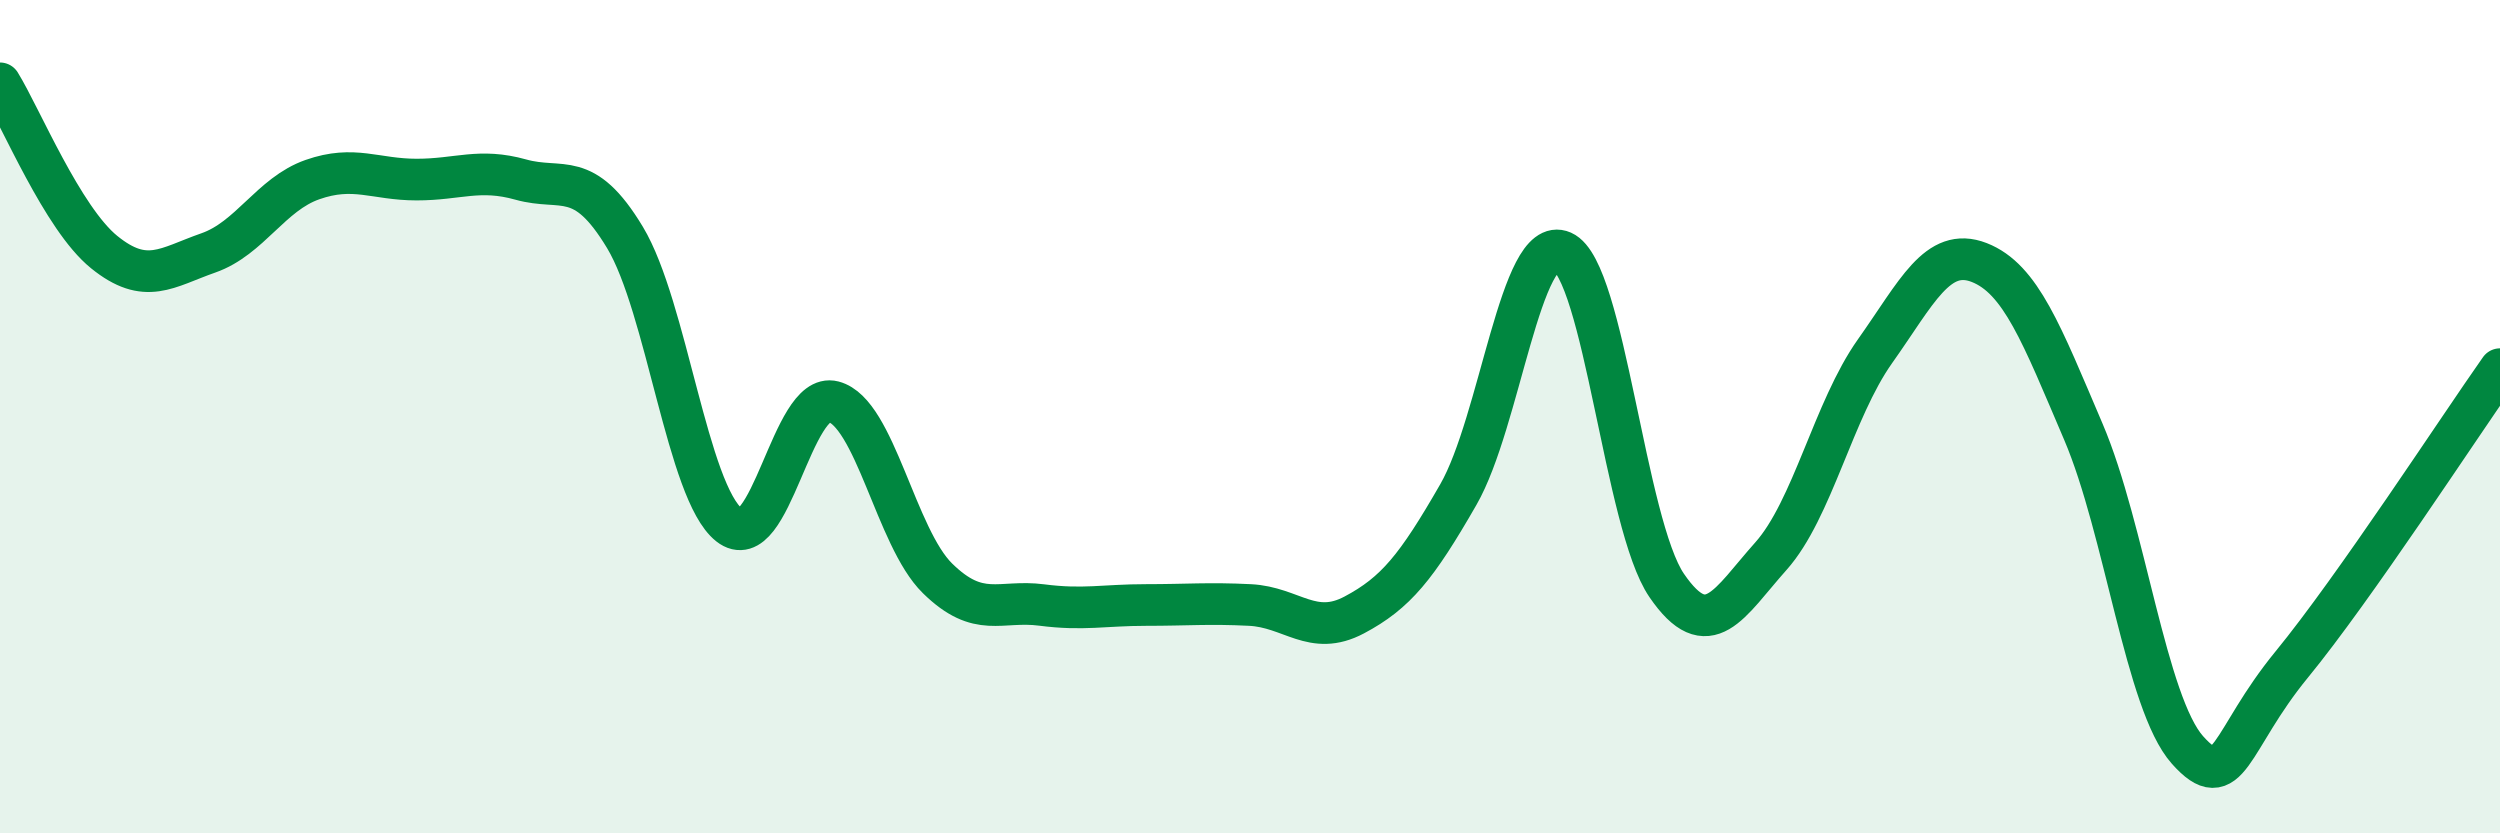 
    <svg width="60" height="20" viewBox="0 0 60 20" xmlns="http://www.w3.org/2000/svg">
      <path
        d="M 0,2 C 0.5,2.81 1.5,5.24 2.5,6.05 C 3.5,6.86 4,6.42 5,6.07 C 6,5.72 6.5,4.66 7.5,4.31 C 8.5,3.96 9,4.31 10,4.31 C 11,4.31 11.5,4.03 12.5,4.31 C 13.5,4.59 14,4.04 15,5.7 C 16,7.36 16.5,11.81 17.5,12.6 C 18.5,13.39 19,9.38 20,9.64 C 21,9.9 21.5,12.9 22.5,13.88 C 23.5,14.86 24,14.39 25,14.52 C 26,14.65 26.5,14.52 27.5,14.52 C 28.5,14.52 29,14.47 30,14.52 C 31,14.57 31.5,15.29 32.5,14.76 C 33.5,14.23 34,13.61 35,11.87 C 36,10.13 36.5,5.6 37.5,6.04 C 38.5,6.48 39,12.59 40,14.05 C 41,15.51 41.5,14.47 42.5,13.35 C 43.5,12.23 44,9.84 45,8.43 C 46,7.02 46.5,5.91 47.5,6.3 C 48.5,6.69 49,8.02 50,10.36 C 51,12.7 51.5,16.88 52.5,18 C 53.5,19.12 53.5,17.78 55,15.95 C 56.5,14.12 59,10.28 60,8.86L60 20L0 20Z"
        fill="#008740"
        opacity="0.1"
        stroke-linecap="round"
        stroke-linejoin="round"
      />
      <path
        d="M 0,2 C 0.5,2.81 1.5,5.24 2.5,6.05 C 3.5,6.86 4,6.42 5,6.07 C 6,5.72 6.5,4.66 7.5,4.31 C 8.5,3.96 9,4.31 10,4.31 C 11,4.31 11.5,4.03 12.5,4.31 C 13.5,4.59 14,4.04 15,5.7 C 16,7.36 16.5,11.81 17.5,12.6 C 18.5,13.39 19,9.38 20,9.64 C 21,9.9 21.5,12.9 22.5,13.88 C 23.5,14.86 24,14.39 25,14.52 C 26,14.65 26.5,14.52 27.5,14.52 C 28.5,14.52 29,14.47 30,14.52 C 31,14.57 31.5,15.29 32.5,14.76 C 33.5,14.23 34,13.61 35,11.87 C 36,10.13 36.5,5.6 37.5,6.04 C 38.5,6.48 39,12.59 40,14.05 C 41,15.51 41.5,14.47 42.5,13.35 C 43.5,12.23 44,9.84 45,8.43 C 46,7.02 46.5,5.91 47.5,6.3 C 48.5,6.69 49,8.02 50,10.36 C 51,12.7 51.5,16.88 52.5,18 C 53.5,19.12 53.5,17.78 55,15.95 C 56.5,14.12 59,10.28 60,8.86"
        stroke="#008740"
        stroke-width="1"
        fill="none"
        stroke-linecap="round"
        stroke-linejoin="round"
      />
    </svg>
  